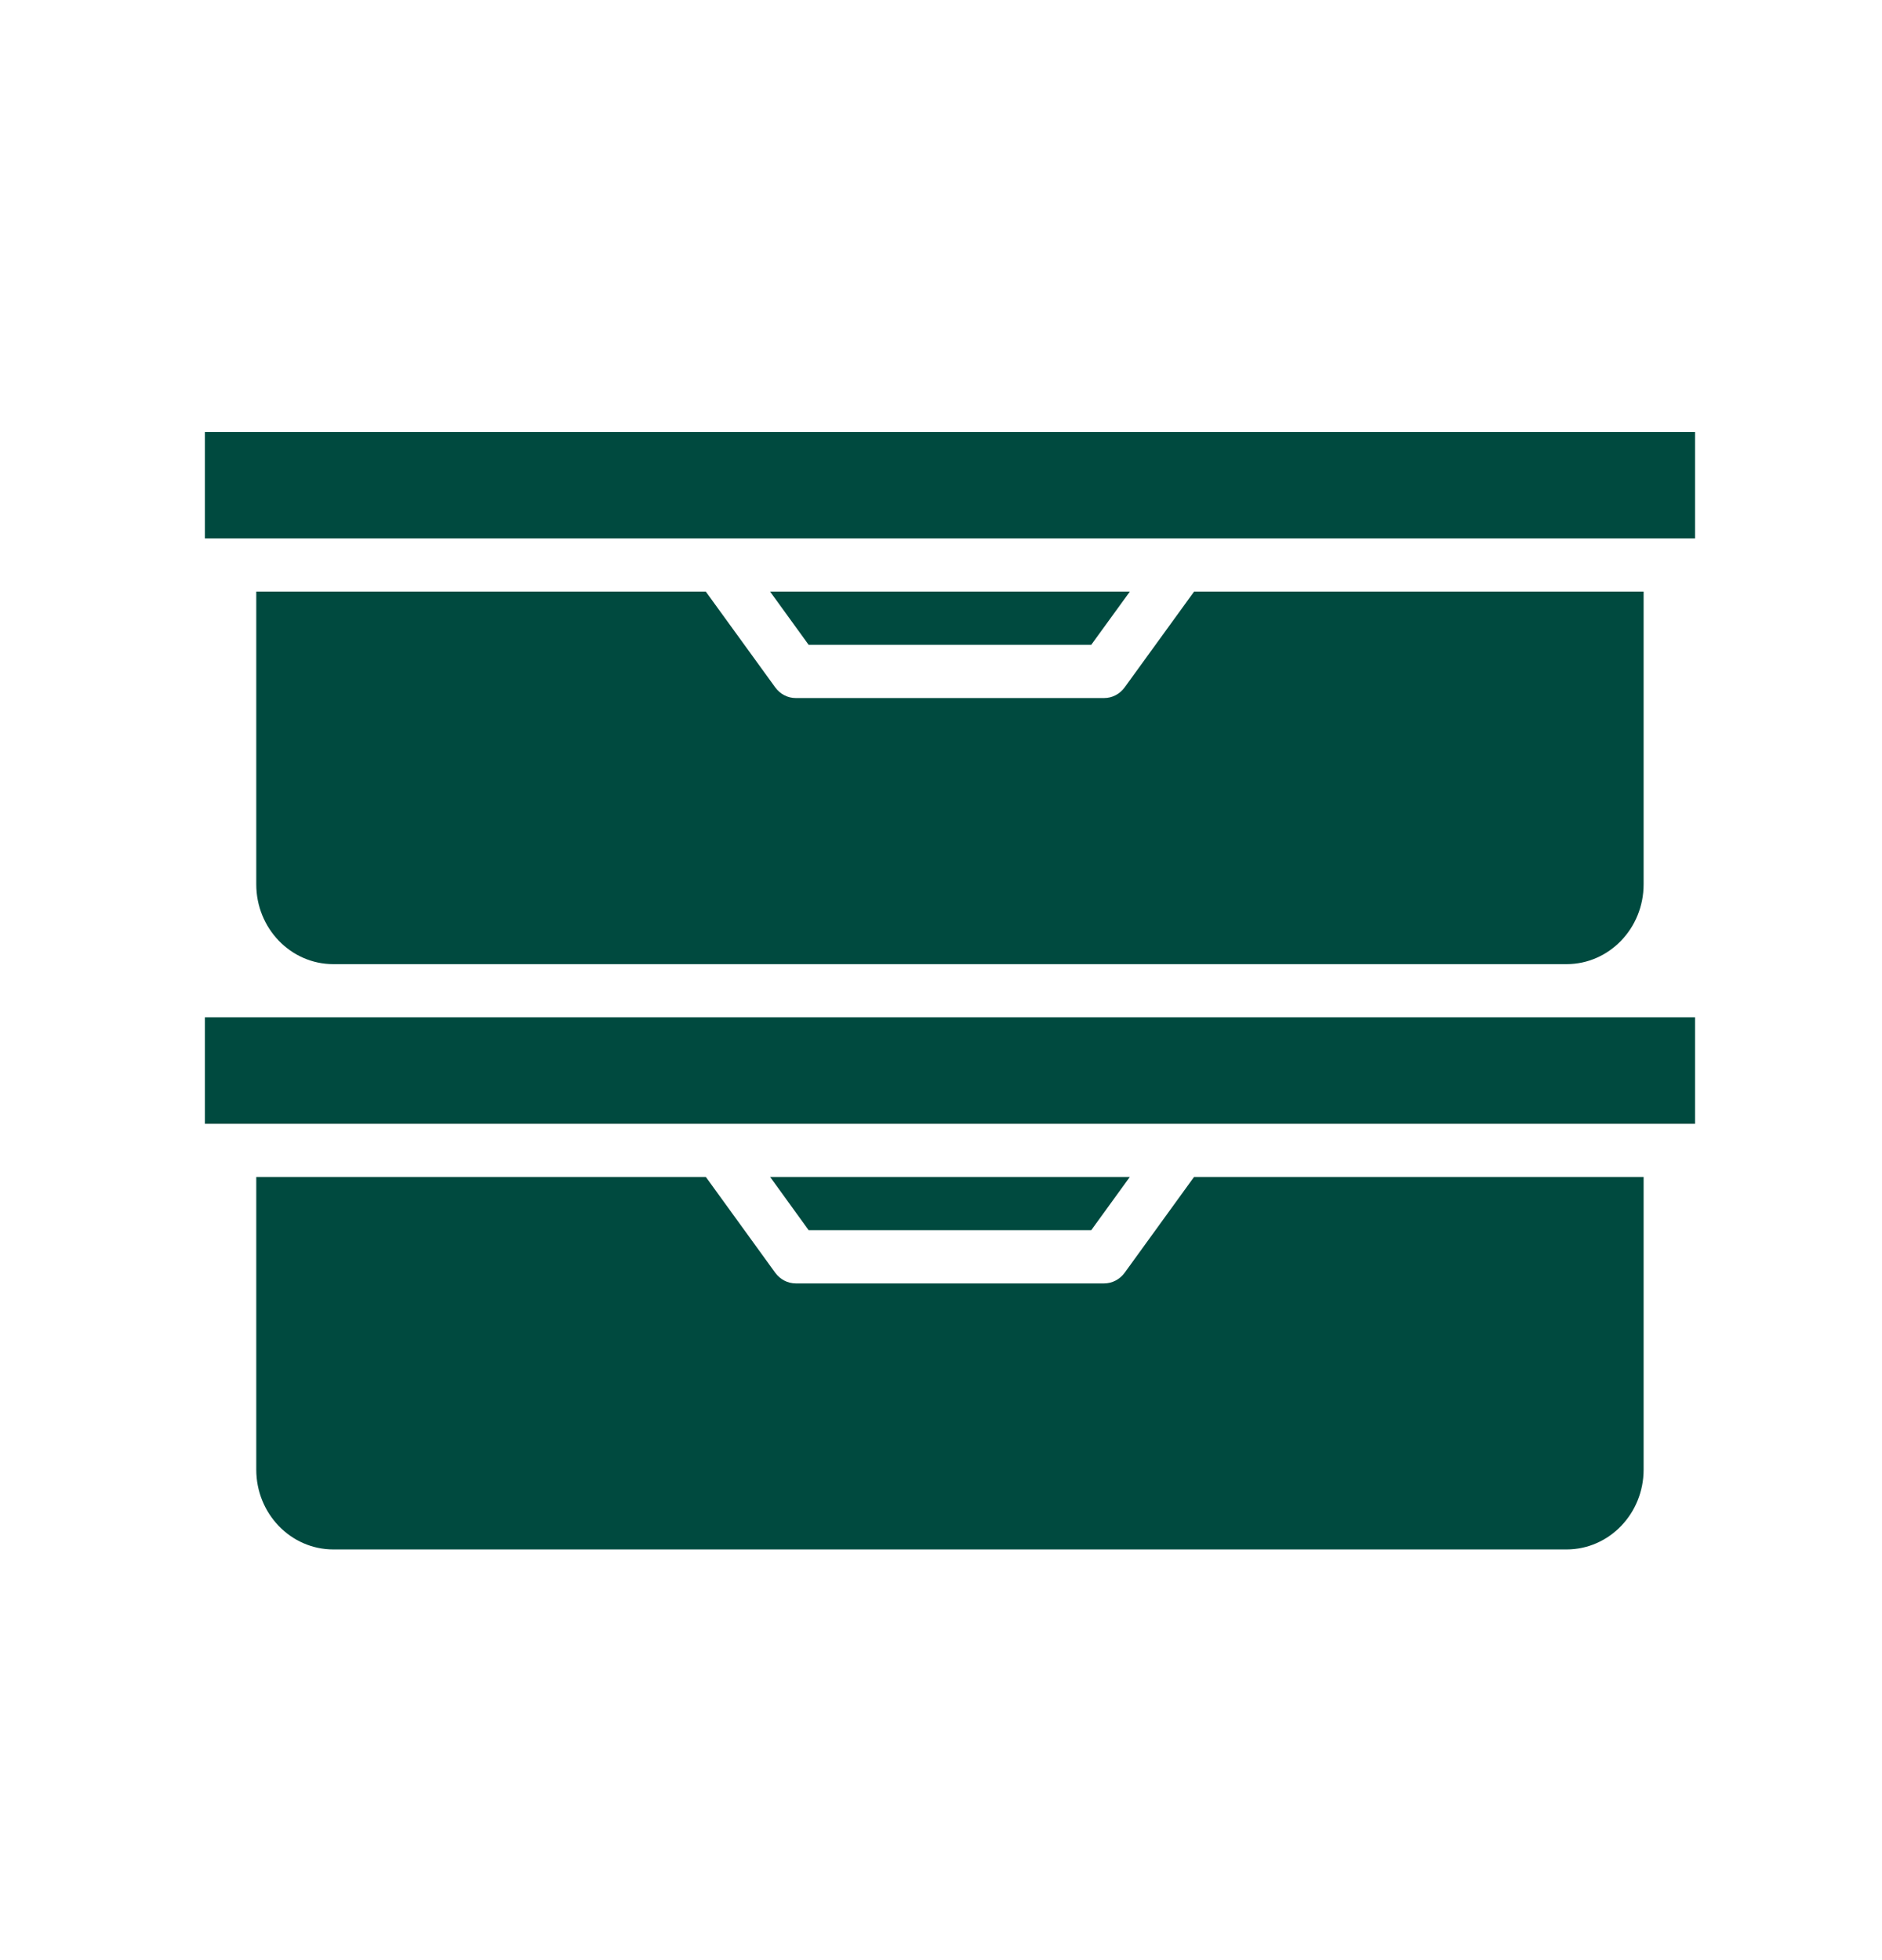<svg xmlns="http://www.w3.org/2000/svg" width="24" height="25" viewBox="0 0 24 25" fill="none"><g clip-path="url(#clip0_496_5197)"><path d="M10.312 15.69L9.821 15.011H14.408L13.916 15.69H10.312Z" fill="#004A3F"></path><path d="M9.886 16.233C9.948 16.318 10.045 16.369 10.148 16.369H14.08C14.183 16.369 14.28 16.318 14.342 16.233L15.227 15.011H20.96V18.744C20.96 19.306 20.52 19.762 19.977 19.762H4.251C3.708 19.762 3.268 19.306 3.268 18.744V15.011H9.001L9.886 16.233Z" fill="#004A3F"></path><path d="M19.978 12.975H21.616V14.333H2.612V12.975H19.978Z" fill="#004A3F"></path><path d="M21.616 5.51H2.612V6.867H21.616V5.51Z" fill="#004A3F"></path><path d="M20.96 7.546V11.279C20.96 11.841 20.52 12.297 19.977 12.297H4.251C3.708 12.297 3.268 11.841 3.268 11.279V7.546H9.001L9.886 8.767C9.948 8.853 10.045 8.903 10.148 8.903H14.08C14.183 8.903 14.28 8.853 14.342 8.767L15.227 7.546H20.96Z" fill="#004A3F"></path><path d="M10.312 8.224L9.821 7.546H14.408L13.916 8.224H10.312Z" fill="#004A3F"></path></g><defs><clipPath id="clip0_496_5197"><rect width="19.003" height="14.252" fill="white" transform="matrix(-1 0 0 1 21.616 5.51)"></rect></clipPath></defs></svg>